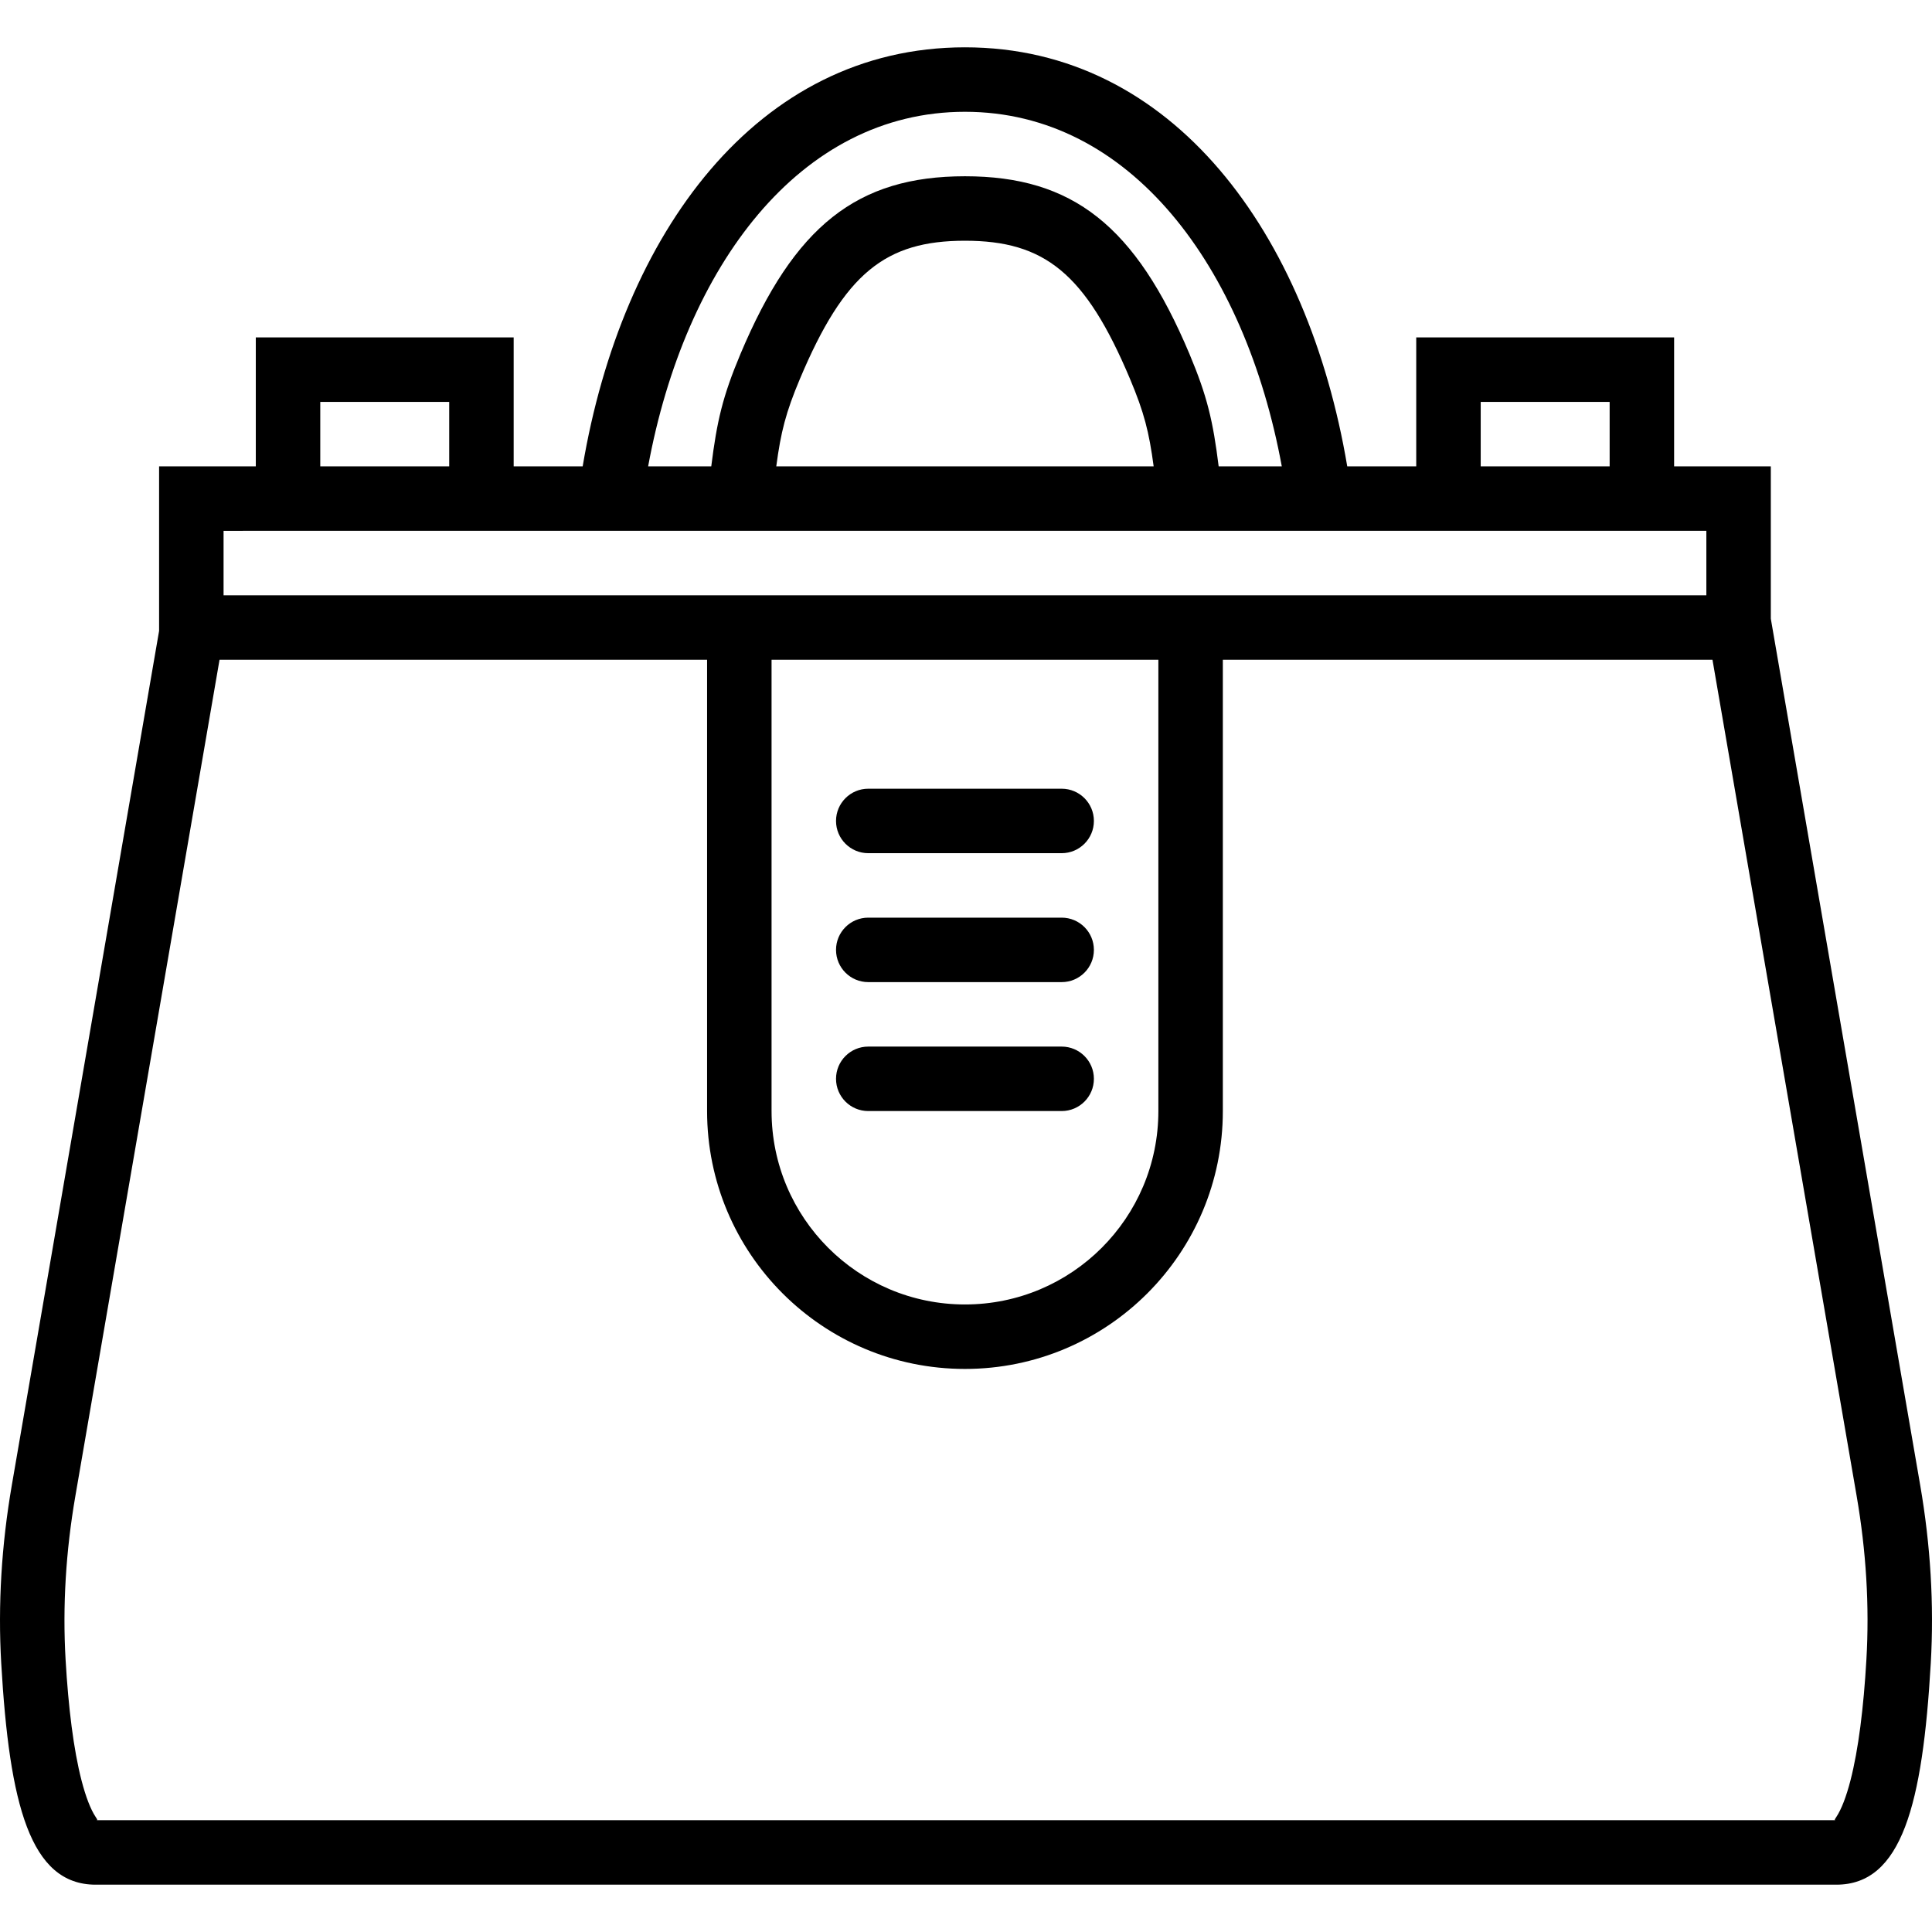 <?xml version="1.0" encoding="iso-8859-1"?>
<!-- Uploaded to: SVG Repo, www.svgrepo.com, Generator: SVG Repo Mixer Tools -->
<svg fill="#000000" height="800px" width="800px" version="1.1" id="Layer_1" xmlns="http://www.w3.org/2000/svg" xmlns:xlink="http://www.w3.org/1999/xlink" 
	 viewBox="0 0 511.454 511.454" xml:space="preserve">
<g>
	<g>
		<g>
			<path d="M508.328,393.155l-39.544-229.373v-40.322h-25.6V89.327h-68.267v34.133h-18.263
				C346.287,61.977,310.596,12.527,255.452,12.527s-90.835,49.45-101.202,110.933h-18.267V89.327H67.717v34.133h-25.6v43.549
				L3.13,393.157c-2.735,15.85-3.699,31.638-2.806,47.15c2.164,37.354,7.646,58.62,25.006,58.62h460.8
				c17.355,0,22.851-21.315,24.997-58.62C512.027,424.806,511.065,409.017,508.328,393.155z M204.252,174.661h102.4v119.467
				c0,28.277-22.923,51.2-51.2,51.2s-51.2-22.923-51.2-51.2V174.661z M391.984,106.394h34.133v17.067h-34.133V106.394z
				 M255.452,29.594c43.797,0,74.129,41.001,83.875,93.867h-16.713c-1.491-11.957-3.016-18.542-7.728-29.752
				c-14.275-33.911-30.888-47.048-59.433-47.048s-45.158,13.137-59.432,47.044c-4.714,11.214-6.239,17.799-7.73,29.756h-16.713
				C181.324,70.595,211.655,29.594,255.452,29.594z M305.405,123.461H205.5c1.22-9.147,2.524-14.271,6.252-23.138
				c11.793-28.013,22.645-36.595,43.7-36.595s31.908,8.582,43.702,36.599C302.88,109.19,304.184,114.314,305.405,123.461z
				 M84.784,106.394h34.133v17.067H84.784V106.394z M67.717,140.527h68.267h15.852h51.062h105.109h51.062h15.848h68.267h8.533
				v17.066H59.184v-17.066H67.717z M494.088,439.321c-0.734,12.763-2.113,23.849-4.214,31.996c-1.126,4.369-2.412,7.657-3.699,9.612
				c-0.584,0.888-0.595,0.929-0.154,0.931H25.433c0.442-0.001,0.43-0.042-0.155-0.932c-1.286-1.955-2.572-5.242-3.699-9.611
				c-2.099-8.142-3.478-19.217-4.218-31.994c-0.816-14.185,0.068-28.672,2.587-43.265l38.169-221.397h129.069v119.467
				c0,37.703,30.564,68.267,68.267,68.267s68.267-30.564,68.267-68.267V174.661h129.622l38.169,221.396
				C494.029,410.658,494.912,425.143,494.088,439.321z"/>
			<path d="M229.852,294.127h51.2c4.713,0,8.533-3.821,8.533-8.533c0-4.713-3.82-8.533-8.533-8.533h-51.2
				c-4.713,0-8.533,3.821-8.533,8.533C221.319,290.307,225.14,294.127,229.852,294.127z"/>
			<path d="M229.852,259.994h51.2c4.713,0,8.533-3.82,8.533-8.533c0-4.713-3.82-8.533-8.533-8.533h-51.2
				c-4.713,0-8.533,3.82-8.533,8.533C221.319,256.174,225.14,259.994,229.852,259.994z"/>
			<path d="M229.852,225.861h51.2c4.713,0,8.533-3.821,8.533-8.533s-3.82-8.533-8.533-8.533h-51.2c-4.713,0-8.533,3.82-8.533,8.533
				S225.14,225.861,229.852,225.861z"/>
		</g>
	</g>
</g>
</svg>